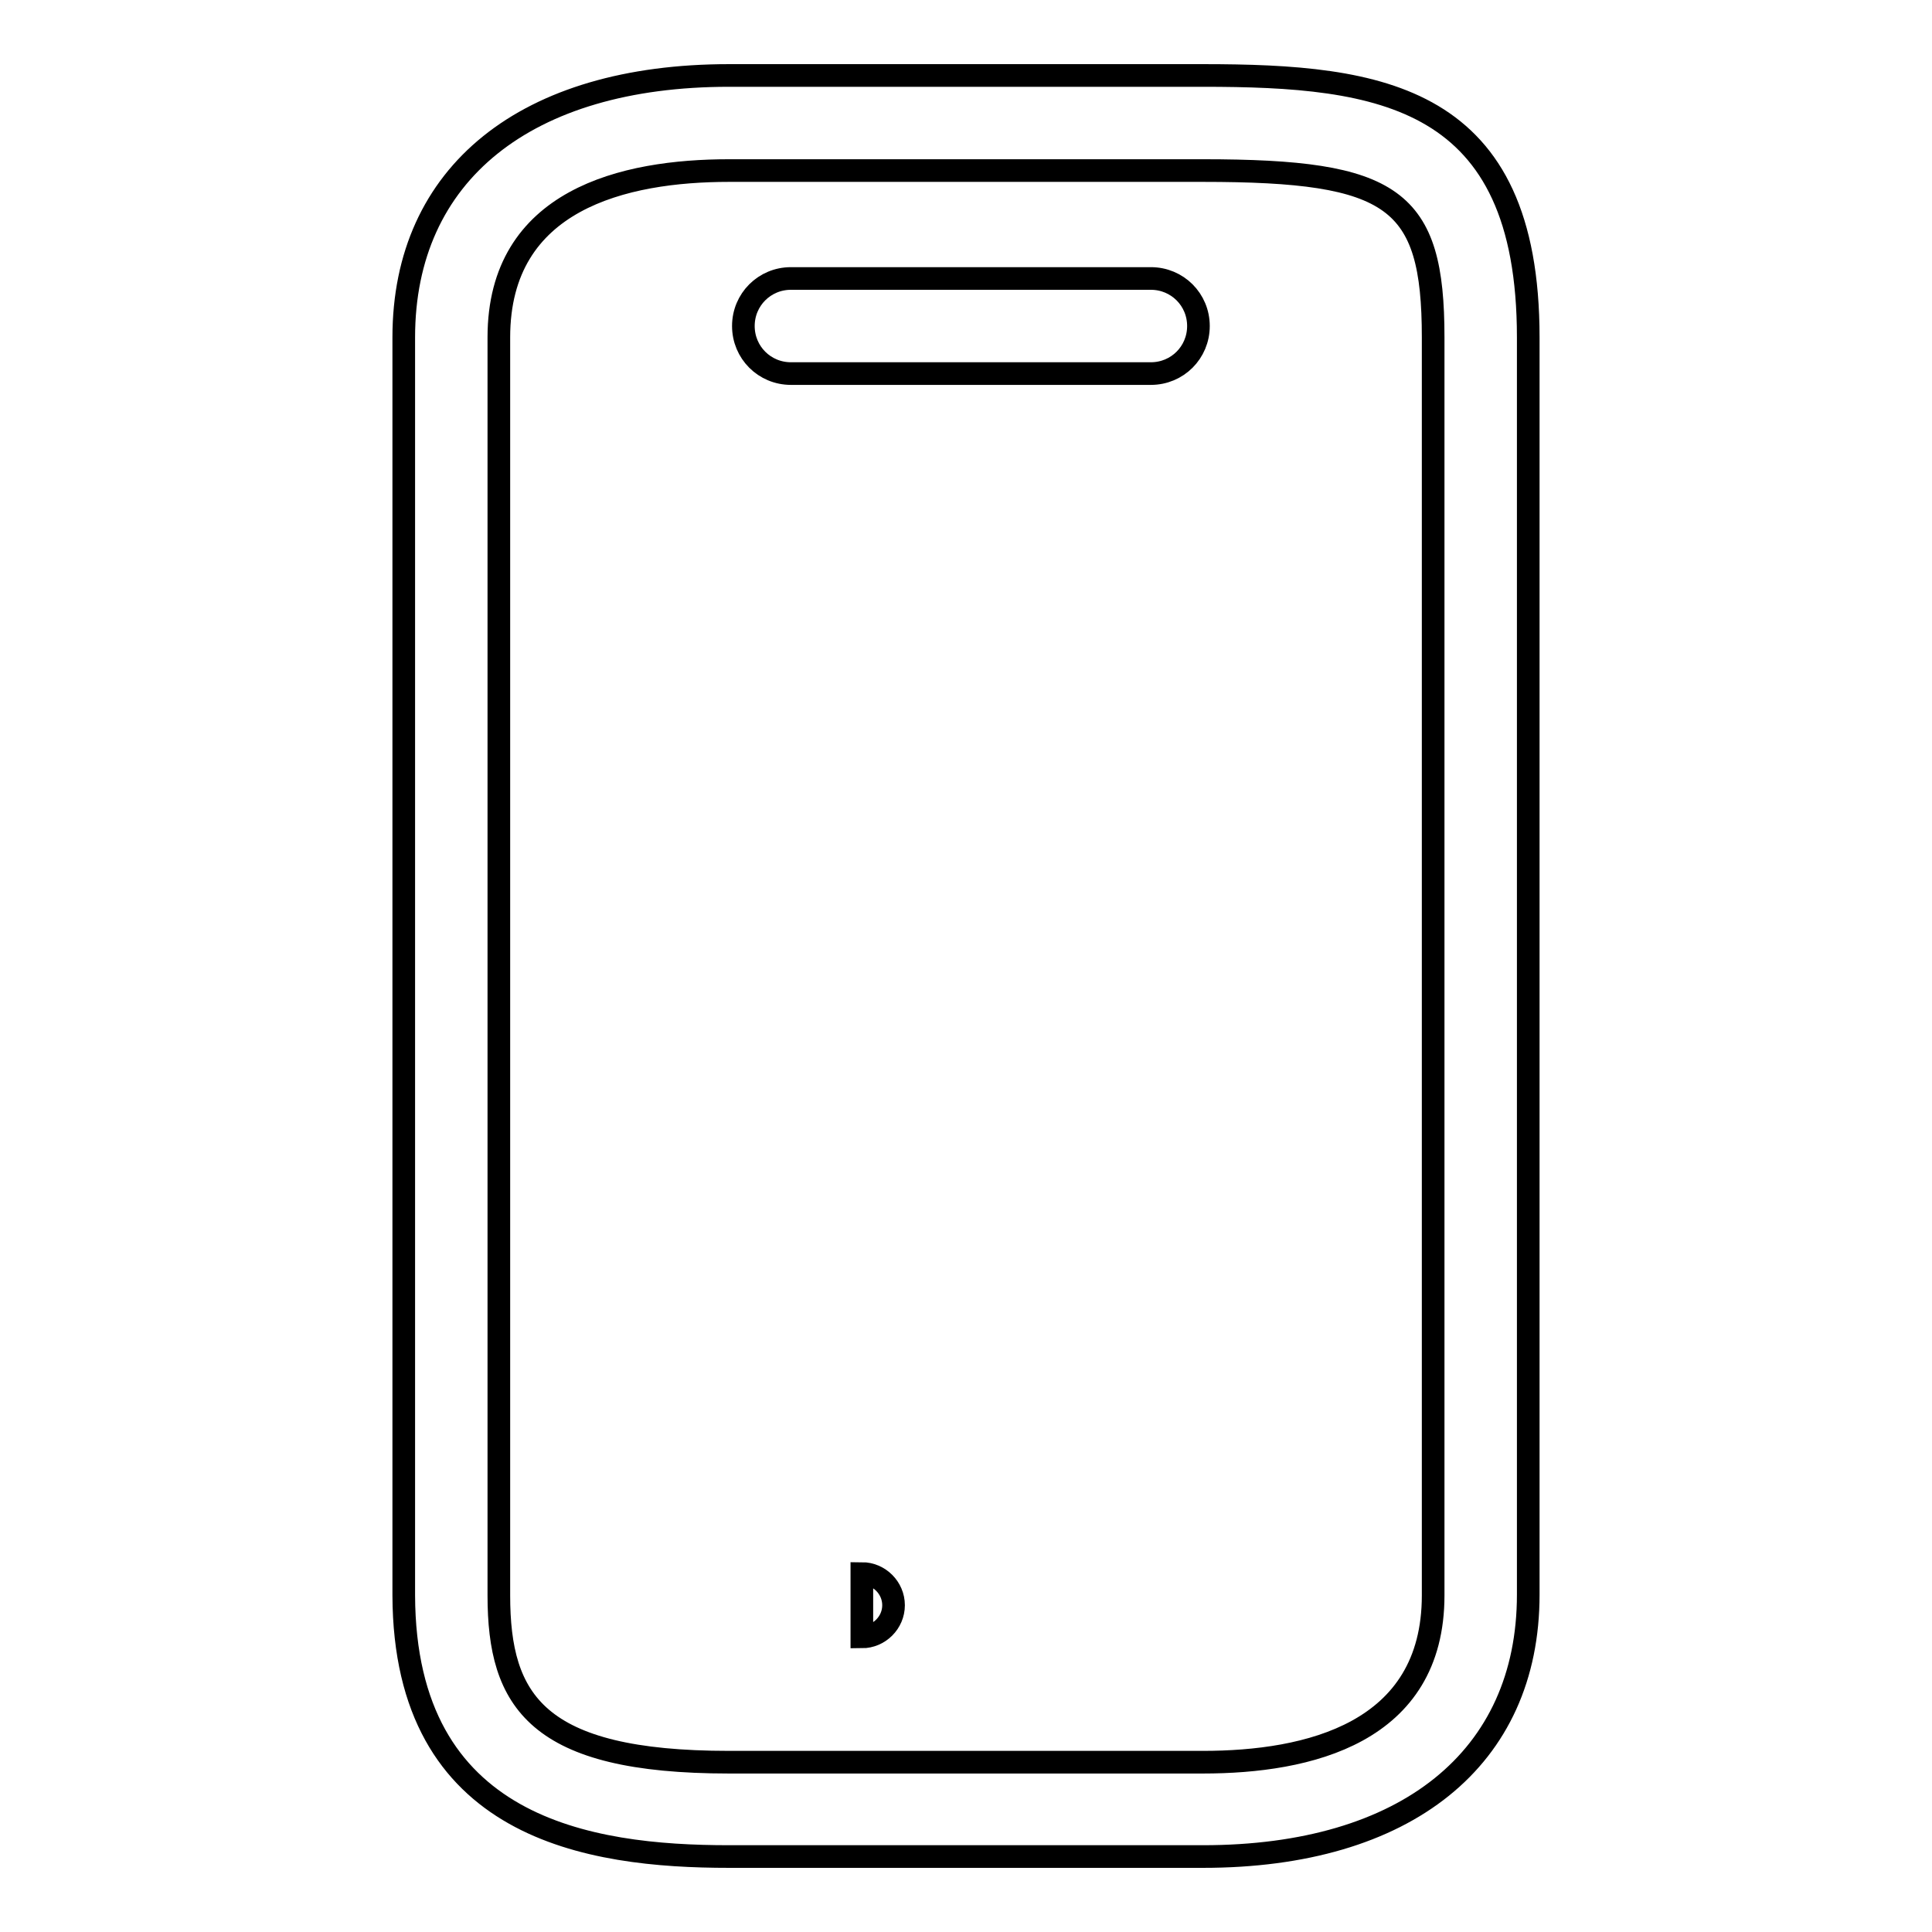 <?xml version="1.0" encoding="utf-8"?>
<!-- Svg Vector Icons : http://www.onlinewebfonts.com/icon -->
<!DOCTYPE svg PUBLIC "-//W3C//DTD SVG 1.1//EN" "http://www.w3.org/Graphics/SVG/1.1/DTD/svg11.dtd">
<svg version="1.1" xmlns="http://www.w3.org/2000/svg" xmlns:xlink="http://www.w3.org/1999/xlink" x="0px" y="0px" viewBox="0 0 256 256" enable-background="new 0 0 256 256" xml:space="preserve">
<g><g><path stroke-width="3" fill-opacity="0" stroke="#000000"  d="M96.6,246h62.8c26.9,0,43.1-13,43.1-34.7V44.7c0-32.1-19.5-34.7-43.1-34.7H96.6c-26.9,0-43.1,13-43.1,34.7v166.7C53.6,242.4,78.1,246,96.6,246z M66.1,44.7c0-18.3,16.6-22.1,30.5-22.1h62.8c25.3,0,30.5,3.7,30.5,22.1v166.7c0,18.3-16.6,22.1-30.5,22.1H96.6c-25.5,0-30.5-8.1-30.5-22.1V44.7z"/><path stroke-width="3" fill-opacity="0" stroke="#000000"  d="M104.8,49.5h47.7c3.5,0,6.3-2.8,6.3-6.3s-2.8-6.3-6.3-6.3h-47.7c-3.5,0-6.3,2.8-6.3,6.3C98.5,46.7,101.3,49.5,104.8,49.5z"/><path stroke-width="3" fill-opacity="0" stroke="#000000"  d="M114.2,208.5c2.3,0,4.2,1.9,4.2,4.2s-1.9,4.2-4.2,4.2l0,0V208.5z"/></g></g>
</svg>